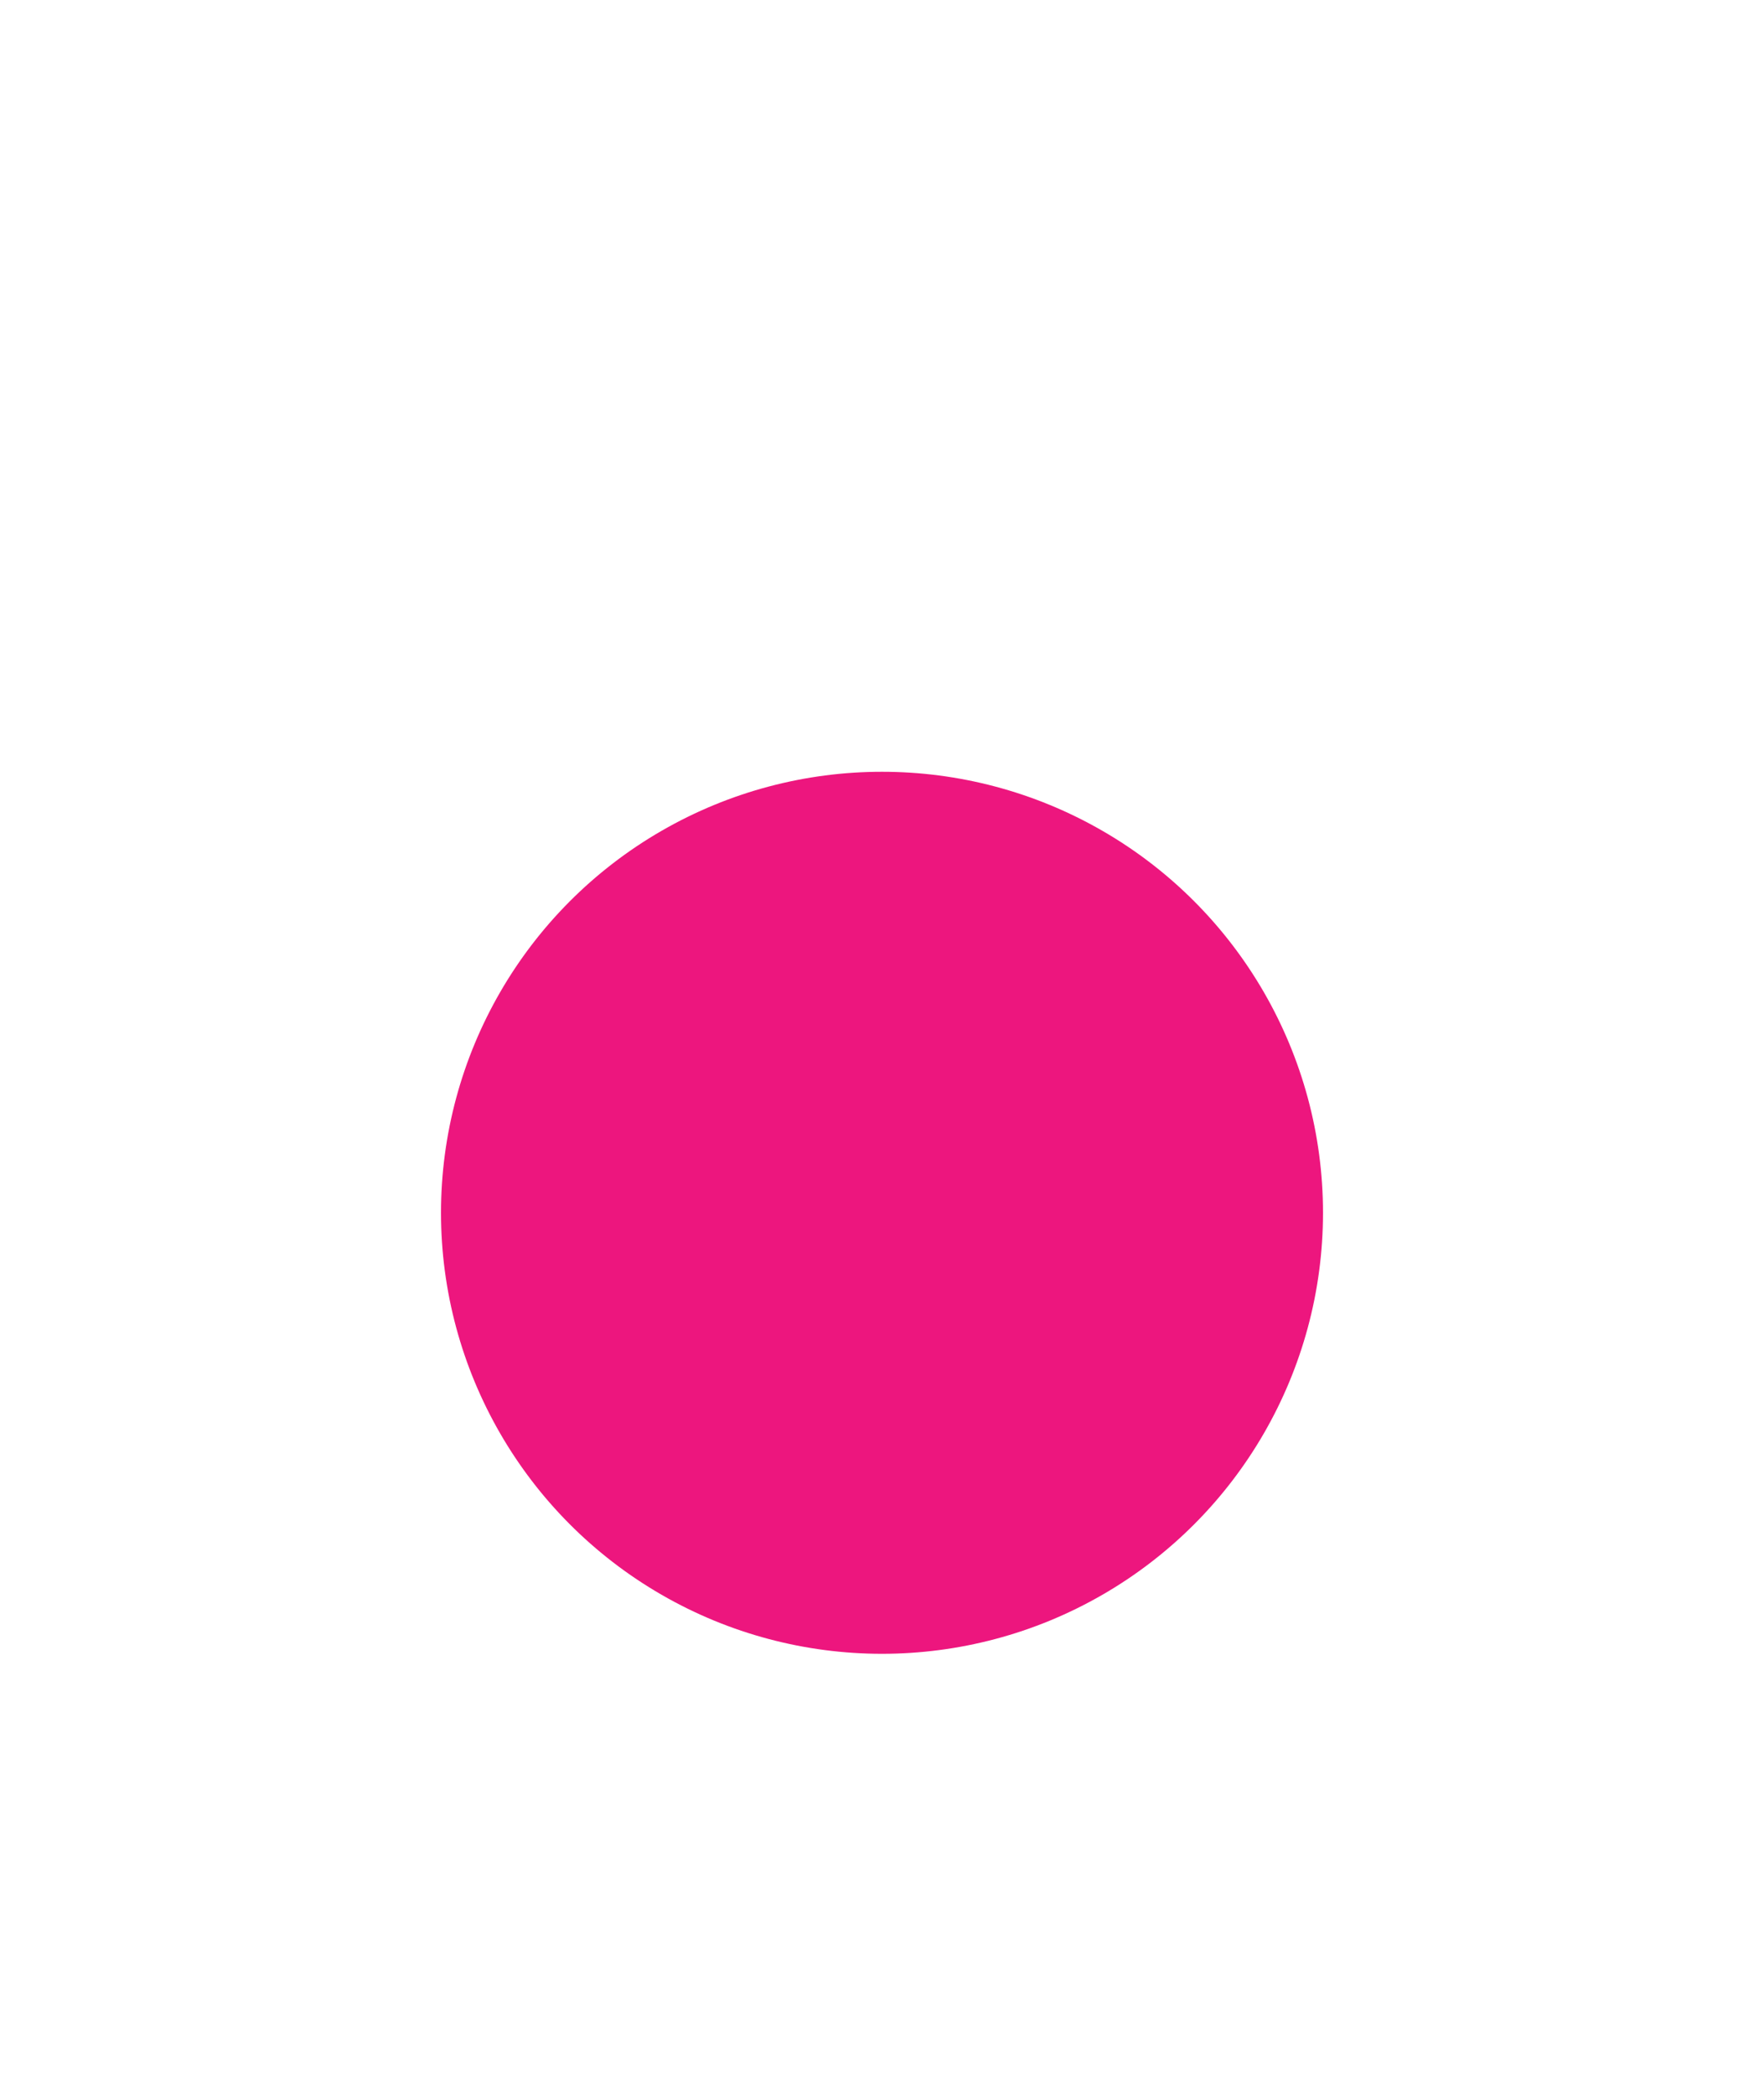 <?xml version="1.0" encoding="UTF-8"?> <svg xmlns="http://www.w3.org/2000/svg" width="16" height="19" viewBox="0 0 16 19" fill="none"> <g filter="url(#filter0_d_188_337)"> <circle cx="8" cy="4" r="4" fill="#ED167E"></circle> </g> <defs> <filter id="filter0_d_188_337" x="0" y="0" width="16" height="19" filterUnits="userSpaceOnUse" color-interpolation-filters="sRGB"> <feFlood flood-opacity="0" result="BackgroundImageFix"></feFlood> <feColorMatrix in="SourceAlpha" type="matrix" values="0 0 0 0 0 0 0 0 0 0 0 0 0 0 0 0 0 0 127 0" result="hardAlpha"></feColorMatrix> <feOffset dy="7"></feOffset> <feGaussianBlur stdDeviation="2"></feGaussianBlur> <feComposite in2="hardAlpha" operator="out"></feComposite> <feColorMatrix type="matrix" values="0 0 0 0 0.929 0 0 0 0 0.086 0 0 0 0 0.494 0 0 0 0.3 0"></feColorMatrix> <feBlend mode="normal" in2="BackgroundImageFix" result="effect1_dropShadow_188_337"></feBlend> <feBlend mode="normal" in="SourceGraphic" in2="effect1_dropShadow_188_337" result="shape"></feBlend> </filter> </defs> </svg> 